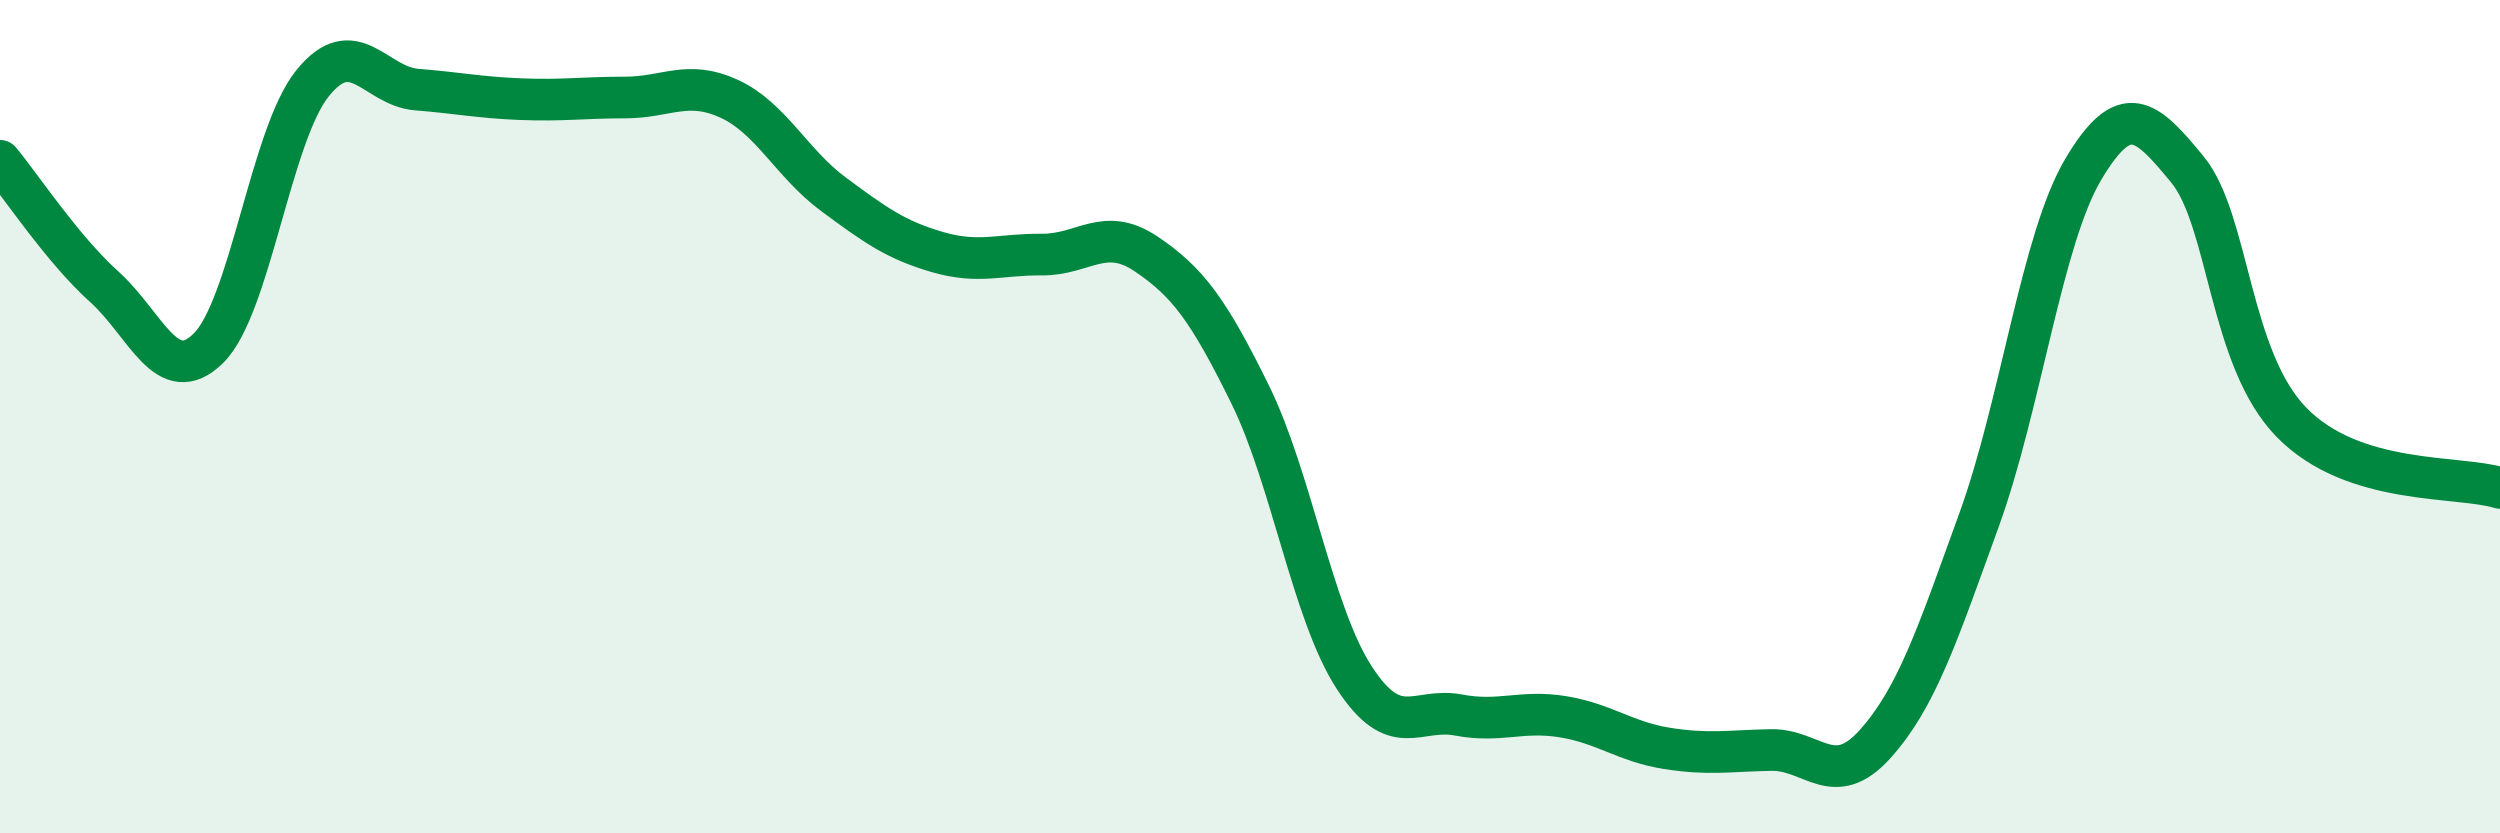 
    <svg width="60" height="20" viewBox="0 0 60 20" xmlns="http://www.w3.org/2000/svg">
      <path
        d="M 0,3.86 C 0.5,4.46 1.5,5.98 2.5,6.88 C 3.5,7.78 4,9.34 5,8.36 C 6,7.38 6.5,3.24 7.5,2 C 8.5,0.76 9,2.07 10,2.15 C 11,2.23 11.5,2.34 12.5,2.38 C 13.5,2.42 14,2.34 15,2.34 C 16,2.34 16.5,1.91 17.5,2.37 C 18.5,2.83 19,3.92 20,4.66 C 21,5.4 21.5,5.76 22.5,6.05 C 23.5,6.34 24,6.1 25,6.11 C 26,6.12 26.5,5.42 27.5,6.09 C 28.5,6.76 29,7.43 30,9.46 C 31,11.49 31.5,14.72 32.5,16.26 C 33.5,17.8 34,16.97 35,17.16 C 36,17.35 36.5,17.04 37.5,17.2 C 38.5,17.36 39,17.8 40,17.96 C 41,18.12 41.5,18.02 42.5,18 C 43.5,17.98 44,18.97 45,17.86 C 46,16.75 46.5,15.23 47.5,12.47 C 48.5,9.71 49,5.74 50,4.06 C 51,2.38 51.5,2.85 52.5,4.07 C 53.5,5.29 53.5,8.61 55,10.14 C 56.5,11.67 59,11.4 60,11.71L60 20L0 20Z"
        fill="#008740"
        opacity="0.1"
        stroke-linecap="round"
        stroke-linejoin="round"
      />
      <path
        d="M 0,3.86 C 0.5,4.46 1.5,5.98 2.5,6.88 C 3.5,7.78 4,9.34 5,8.36 C 6,7.38 6.5,3.24 7.5,2 C 8.5,0.76 9,2.07 10,2.15 C 11,2.23 11.5,2.34 12.5,2.38 C 13.5,2.42 14,2.34 15,2.34 C 16,2.34 16.5,1.91 17.5,2.37 C 18.5,2.83 19,3.92 20,4.66 C 21,5.4 21.5,5.76 22.5,6.05 C 23.5,6.34 24,6.1 25,6.11 C 26,6.12 26.5,5.42 27.5,6.09 C 28.5,6.76 29,7.43 30,9.46 C 31,11.49 31.5,14.72 32.5,16.26 C 33.5,17.8 34,16.97 35,17.16 C 36,17.35 36.5,17.04 37.5,17.2 C 38.5,17.36 39,17.8 40,17.96 C 41,18.12 41.5,18.02 42.5,18 C 43.5,17.98 44,18.97 45,17.86 C 46,16.75 46.5,15.23 47.5,12.47 C 48.5,9.71 49,5.74 50,4.06 C 51,2.38 51.5,2.85 52.5,4.07 C 53.5,5.29 53.5,8.61 55,10.14 C 56.5,11.67 59,11.4 60,11.71"
        stroke="#008740"
        stroke-width="1"
        fill="none"
        stroke-linecap="round"
        stroke-linejoin="round"
      />
    </svg>
  